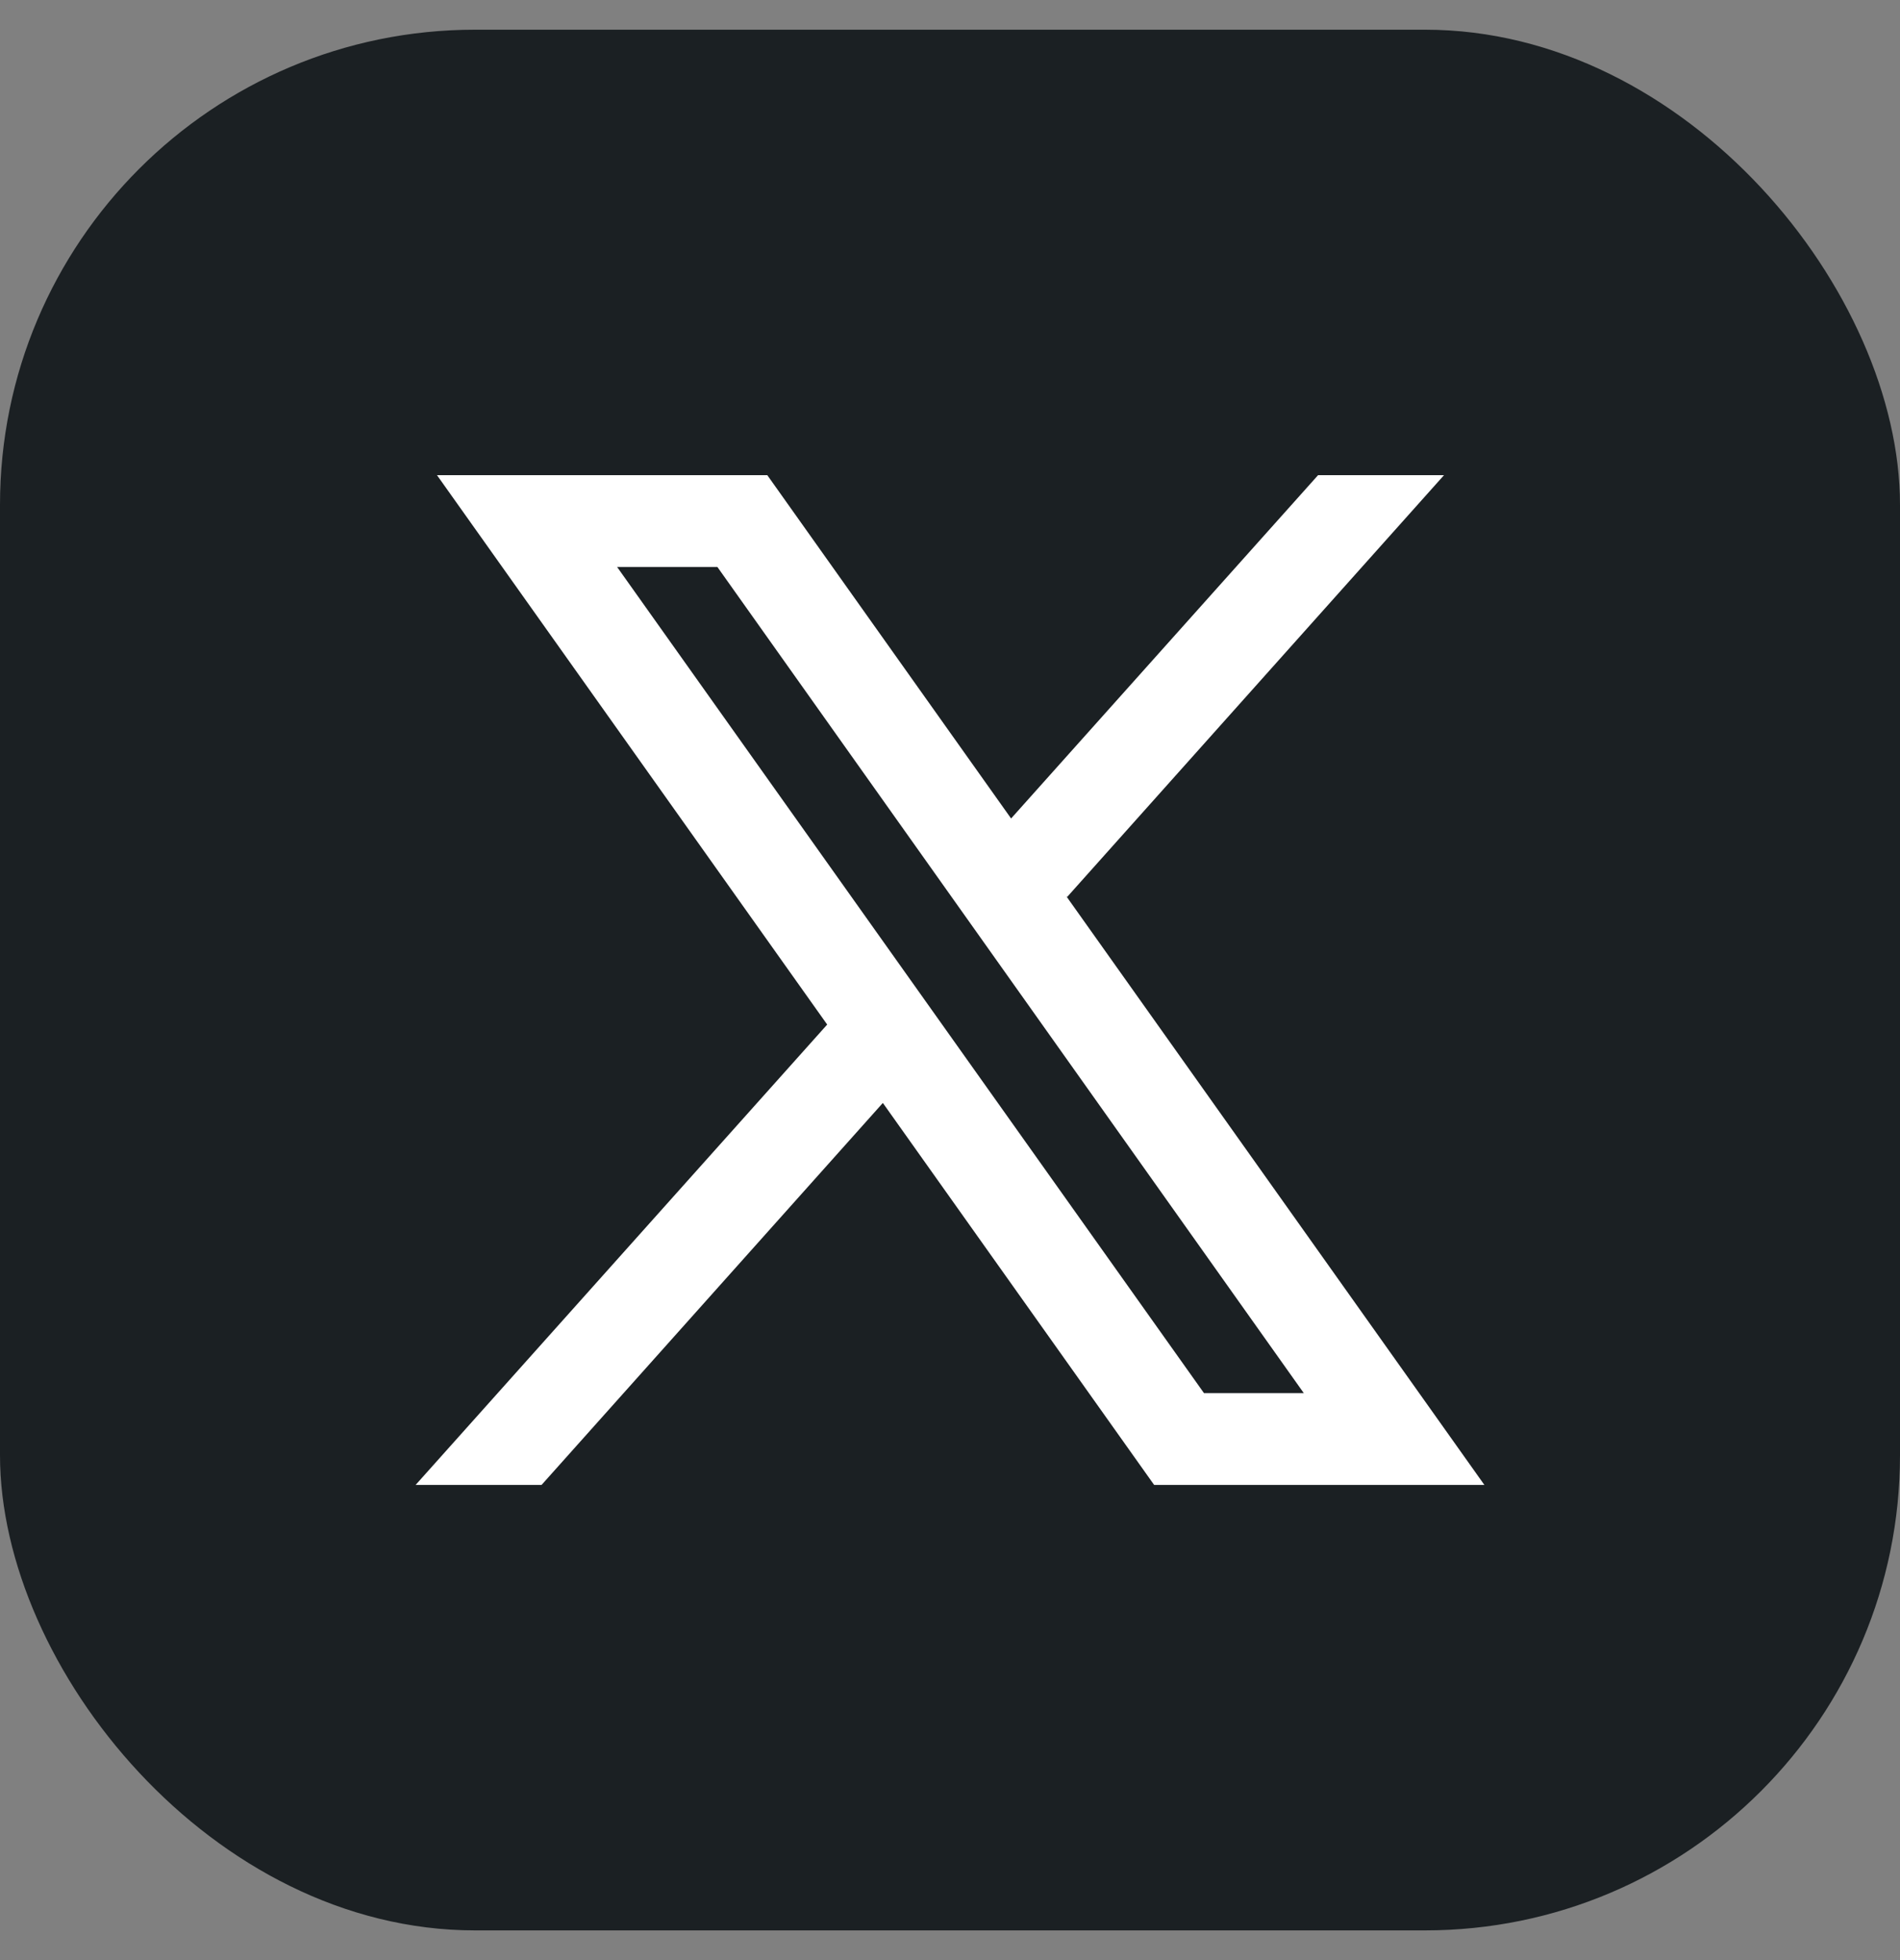<svg width="32" height="33" viewBox="0 0 32 33" fill="none" xmlns="http://www.w3.org/2000/svg">
<rect x="0" y="0" width="32" height="33" fill="#808080" stroke="none"/>
<rect y="0.5" width="32" height="32" rx="8" fill="#1B2023"/>
<path fill-rule="evenodd" clip-rule="evenodd" d="M25 25L17.961 15.092L17.973 15.101L24.32 8H22.199L17.029 13.78L12.923 8H7.36L13.932 17.25L13.931 17.25L7 25H9.121L14.869 18.569L19.438 25H25ZM12.082 9.545L21.959 23.455H20.278L10.393 9.545H12.082Z" fill="white"/>
</svg>
